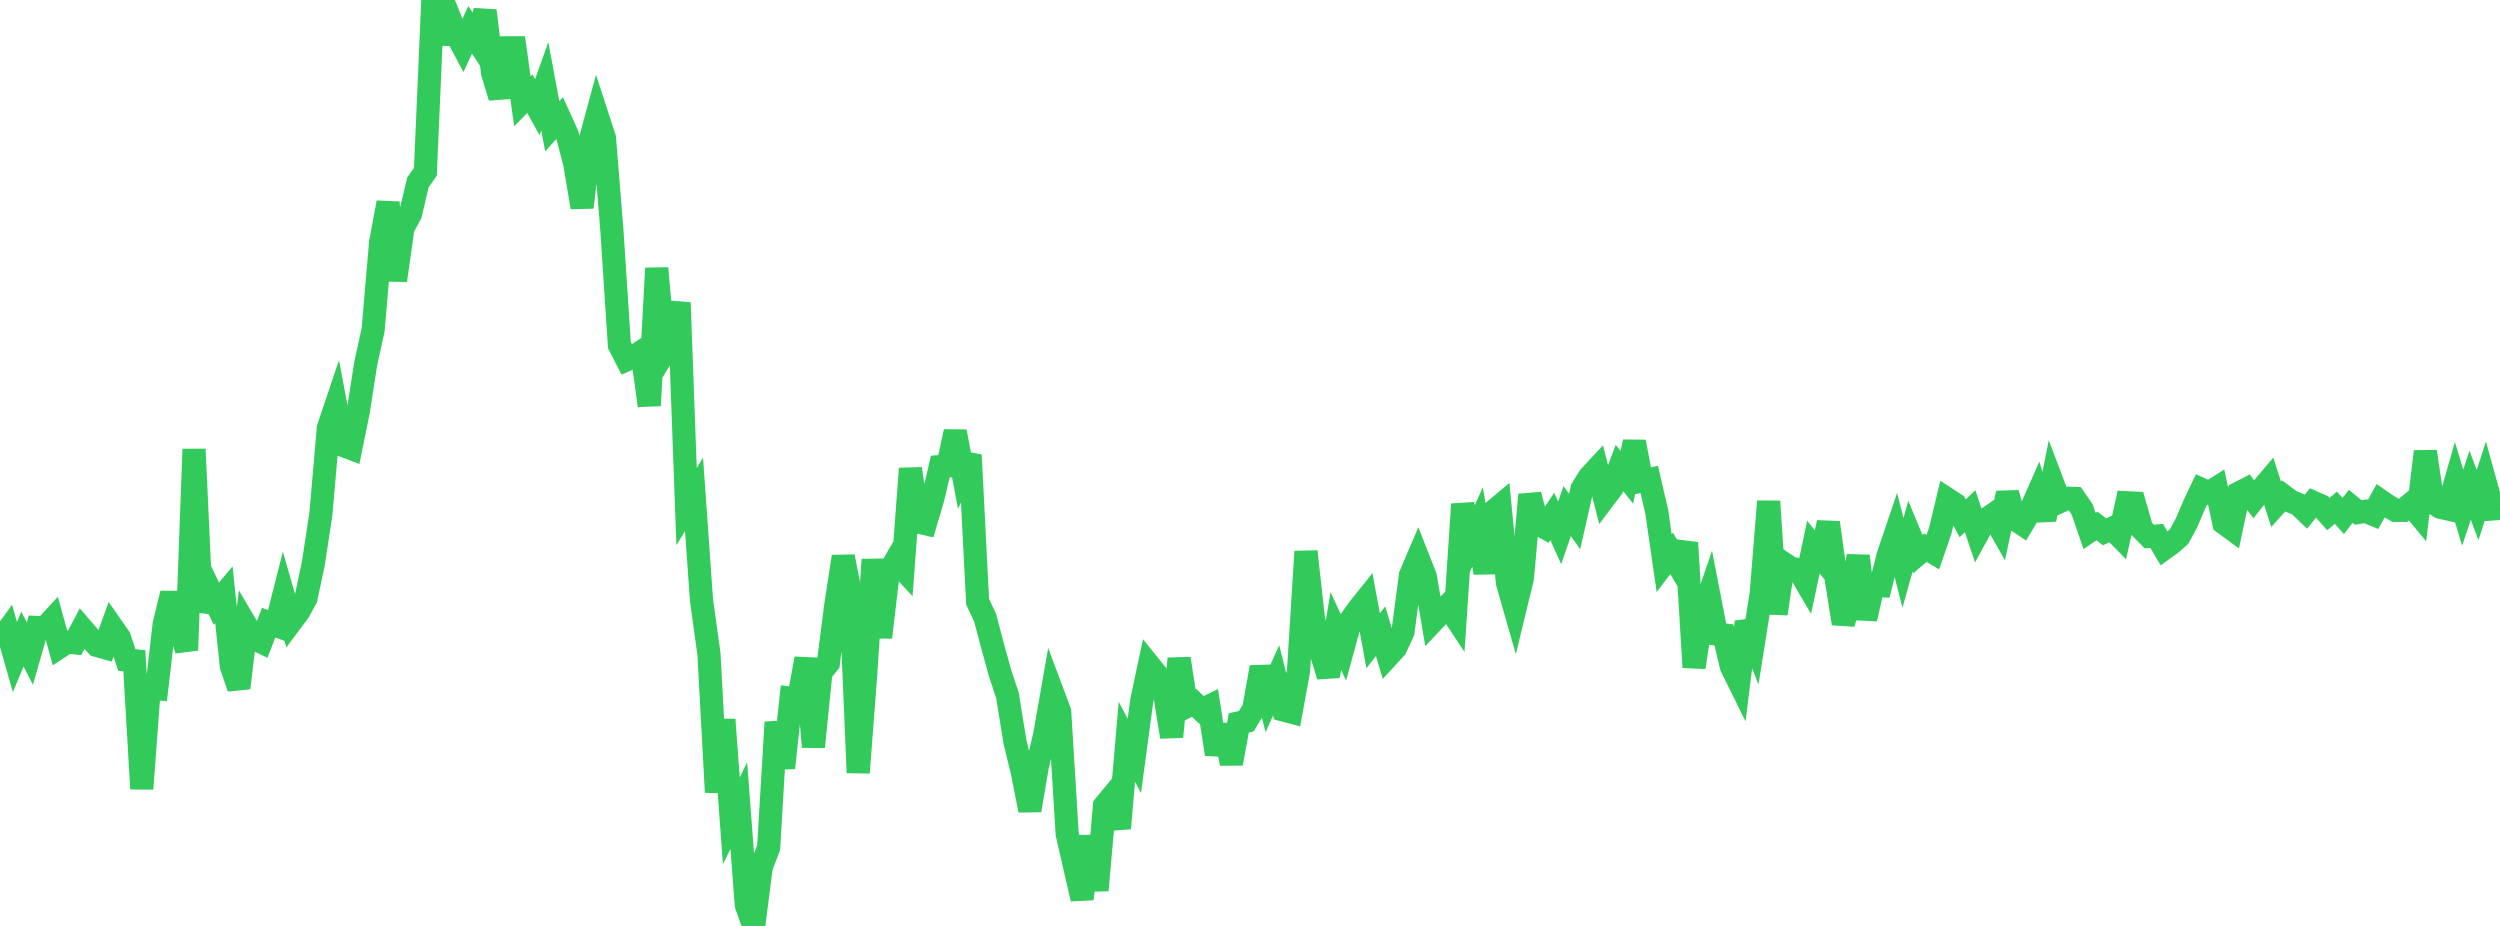 <?xml version="1.0" standalone="no"?>
<!DOCTYPE svg PUBLIC "-//W3C//DTD SVG 1.1//EN" "http://www.w3.org/Graphics/SVG/1.1/DTD/svg11.dtd">

<svg width="135" height="50" viewBox="0 0 135 50" preserveAspectRatio="none" 
  xmlns="http://www.w3.org/2000/svg"
  xmlns:xlink="http://www.w3.org/1999/xlink">


<polyline points="0.0, 34.624 0.403, 34.067 0.806, 35.484 1.209, 34.511 1.612, 35.291 2.015, 33.888 2.418, 33.912 2.821, 33.476 3.224, 34.934 3.627, 34.668 4.03, 34.711 4.433, 33.951 4.836, 34.42 5.239, 34.854 5.642, 34.968 6.045, 33.853 6.448, 34.43 6.851, 35.641 7.254, 35.68 7.657, 42.595 8.06, 37.154 8.463, 37.189 8.866, 33.702 9.269, 32.046 9.672, 33.723 10.075, 35.113 10.478, 24.255 10.881, 32.998 11.284, 31.767 11.687, 32.601 12.09, 32.118 12.493, 35.974 12.896, 37.145 13.299, 33.786 13.701, 34.468 14.104, 34.664 14.507, 33.623 14.91, 33.773 15.313, 32.18 15.716, 33.577 16.119, 33.039 16.522, 32.311 16.925, 30.399 17.328, 27.749 17.731, 23.115 18.134, 21.917 18.537, 24.058 18.94, 24.211 19.343, 22.24 19.746, 19.65 20.149, 17.805 20.552, 13.103 20.955, 10.937 21.358, 15.145 21.761, 12.302 22.164, 11.56 22.567, 9.849 22.97, 9.281 23.373, 0.0 23.776, 2.341 24.179, 0.712 24.582, 1.728 24.985, 2.486 25.388, 1.608 25.791, 2.219 26.194, 0.578 26.597, 3.929 27.0, 5.252 27.403, 2.581 27.806, 2.58 28.209, 5.472 28.612, 5.059 29.015, 5.79 29.418, 4.664 29.821, 6.819 30.224, 6.373 30.627, 7.259 31.03, 8.807 31.433, 11.196 31.836, 7.704 32.239, 6.223 32.642, 7.461 33.045, 12.474 33.448, 18.637 33.851, 19.422 34.254, 19.246 34.657, 18.979 35.06, 21.899 35.463, 14.484 35.866, 19.028 36.269, 18.362 36.672, 16.343 37.075, 27.353 37.478, 26.697 37.881, 32.41 38.284, 35.314 38.687, 42.78 39.09, 38.859 39.493, 44.324 39.896, 43.501 40.299, 48.862 40.701, 50.0 41.104, 46.83 41.507, 45.767 41.91, 38.999 42.313, 41.466 42.716, 37.709 43.119, 37.765 43.522, 35.563 43.925, 40.334 44.328, 36.303 44.731, 35.805 45.134, 32.666 45.537, 30.055 45.94, 32.142 46.343, 41.726 46.746, 36.439 47.149, 30.218 47.552, 34.416 47.955, 30.981 48.358, 30.287 48.761, 30.721 49.164, 25.306 49.567, 28.182 49.97, 28.277 50.373, 26.917 50.776, 25.194 51.179, 25.163 51.582, 23.307 51.985, 25.443 52.388, 24.572 52.791, 32.494 53.194, 33.353 53.597, 34.875 54.0, 36.337 54.403, 37.557 54.806, 40.046 55.209, 41.706 55.612, 43.758 56.015, 41.378 56.418, 39.662 56.821, 37.359 57.224, 38.437 57.627, 45.03 58.03, 46.787 58.433, 48.54 58.836, 45.16 59.239, 48.075 59.642, 43.514 60.045, 43.026 60.448, 44.729 60.851, 40.059 61.254, 40.817 61.657, 37.824 62.06, 35.931 62.463, 36.431 62.866, 37.319 63.269, 39.789 63.672, 35.565 64.075, 38.157 64.478, 37.953 64.881, 38.337 65.284, 38.141 65.687, 40.727 66.09, 39.166 66.493, 41.232 66.896, 39.037 67.299, 38.947 67.701, 38.282 68.104, 36.031 68.507, 37.637 68.91, 36.738 69.313, 38.342 69.716, 38.449 70.119, 36.235 70.522, 29.782 70.925, 33.415 71.328, 35.195 71.731, 36.511 72.134, 34.075 72.537, 34.944 72.94, 33.476 73.343, 32.909 73.746, 32.405 74.149, 34.601 74.552, 34.082 74.955, 35.43 75.358, 34.991 75.761, 34.121 76.164, 31.065 76.567, 30.12 76.97, 31.147 77.373, 33.55 77.776, 33.123 78.179, 32.708 78.582, 33.316 78.985, 27.225 79.388, 29.342 79.791, 28.453 80.194, 30.938 80.597, 27.656 81.0, 27.319 81.403, 31.475 81.806, 32.881 82.209, 31.219 82.612, 26.714 83.015, 28.267 83.418, 28.489 83.821, 27.889 84.224, 28.776 84.627, 27.597 85.03, 28.161 85.433, 26.386 85.836, 25.745 86.239, 25.312 86.642, 26.884 87.045, 26.35 87.448, 25.27 87.851, 25.774 88.254, 23.86 88.657, 25.973 89.06, 25.89 89.463, 27.627 89.866, 30.409 90.269, 29.882 90.672, 30.573 91.075, 29.305 91.478, 36.036 91.881, 33.349 92.284, 32.163 92.687, 34.235 93.09, 34.284 93.493, 35.989 93.896, 36.806 94.299, 33.583 94.701, 34.603 95.104, 32.066 95.507, 27.073 95.91, 33.141 96.313, 30.419 96.716, 30.689 97.119, 30.755 97.522, 31.443 97.925, 29.544 98.328, 30.048 98.731, 28.221 99.134, 31.125 99.537, 33.67 99.94, 32.314 100.343, 30.024 100.746, 33.42 101.149, 31.617 101.552, 31.632 101.955, 30.009 102.358, 28.816 102.761, 30.397 103.164, 28.95 103.567, 29.919 103.97, 29.575 104.373, 29.817 104.776, 28.647 105.179, 26.966 105.582, 27.229 105.985, 27.99 106.388, 27.605 106.791, 28.817 107.194, 28.083 107.597, 27.807 108.0, 28.517 108.403, 26.632 108.806, 28.037 109.209, 28.304 109.612, 27.63 110.015, 26.721 110.418, 28.05 110.821, 26.03 111.224, 27.092 111.627, 26.902 112.03, 26.915 112.433, 27.504 112.836, 28.675 113.239, 28.4 113.642, 28.718 114.045, 28.532 114.448, 28.943 114.851, 27.146 115.254, 27.166 115.657, 28.561 116.06, 28.971 116.463, 28.943 116.866, 29.621 117.269, 29.33 117.672, 28.972 118.075, 28.226 118.478, 27.28 118.881, 26.429 119.284, 26.613 119.687, 26.359 120.09, 28.245 120.493, 28.54 120.896, 26.626 121.299, 26.418 121.701, 26.959 122.104, 26.448 122.507, 25.972 122.91, 27.229 123.313, 26.778 123.716, 27.077 124.119, 27.243 124.522, 27.628 124.925, 27.128 125.328, 27.306 125.731, 27.76 126.134, 27.416 126.537, 27.864 126.94, 27.341 127.343, 27.675 127.746, 27.608 128.149, 27.775 128.552, 27.045 128.955, 27.323 129.358, 27.559 129.761, 27.561 130.164, 27.23 130.567, 27.715 130.97, 24.383 131.373, 27.127 131.776, 27.393 132.179, 27.483 132.582, 26.078 132.985, 27.409 133.388, 26.205 133.791, 27.274 134.194, 26.021 134.597, 27.484 135.0, 27.454" fill="none" stroke="#32ca5b" stroke-width="1.25"/>

</svg>